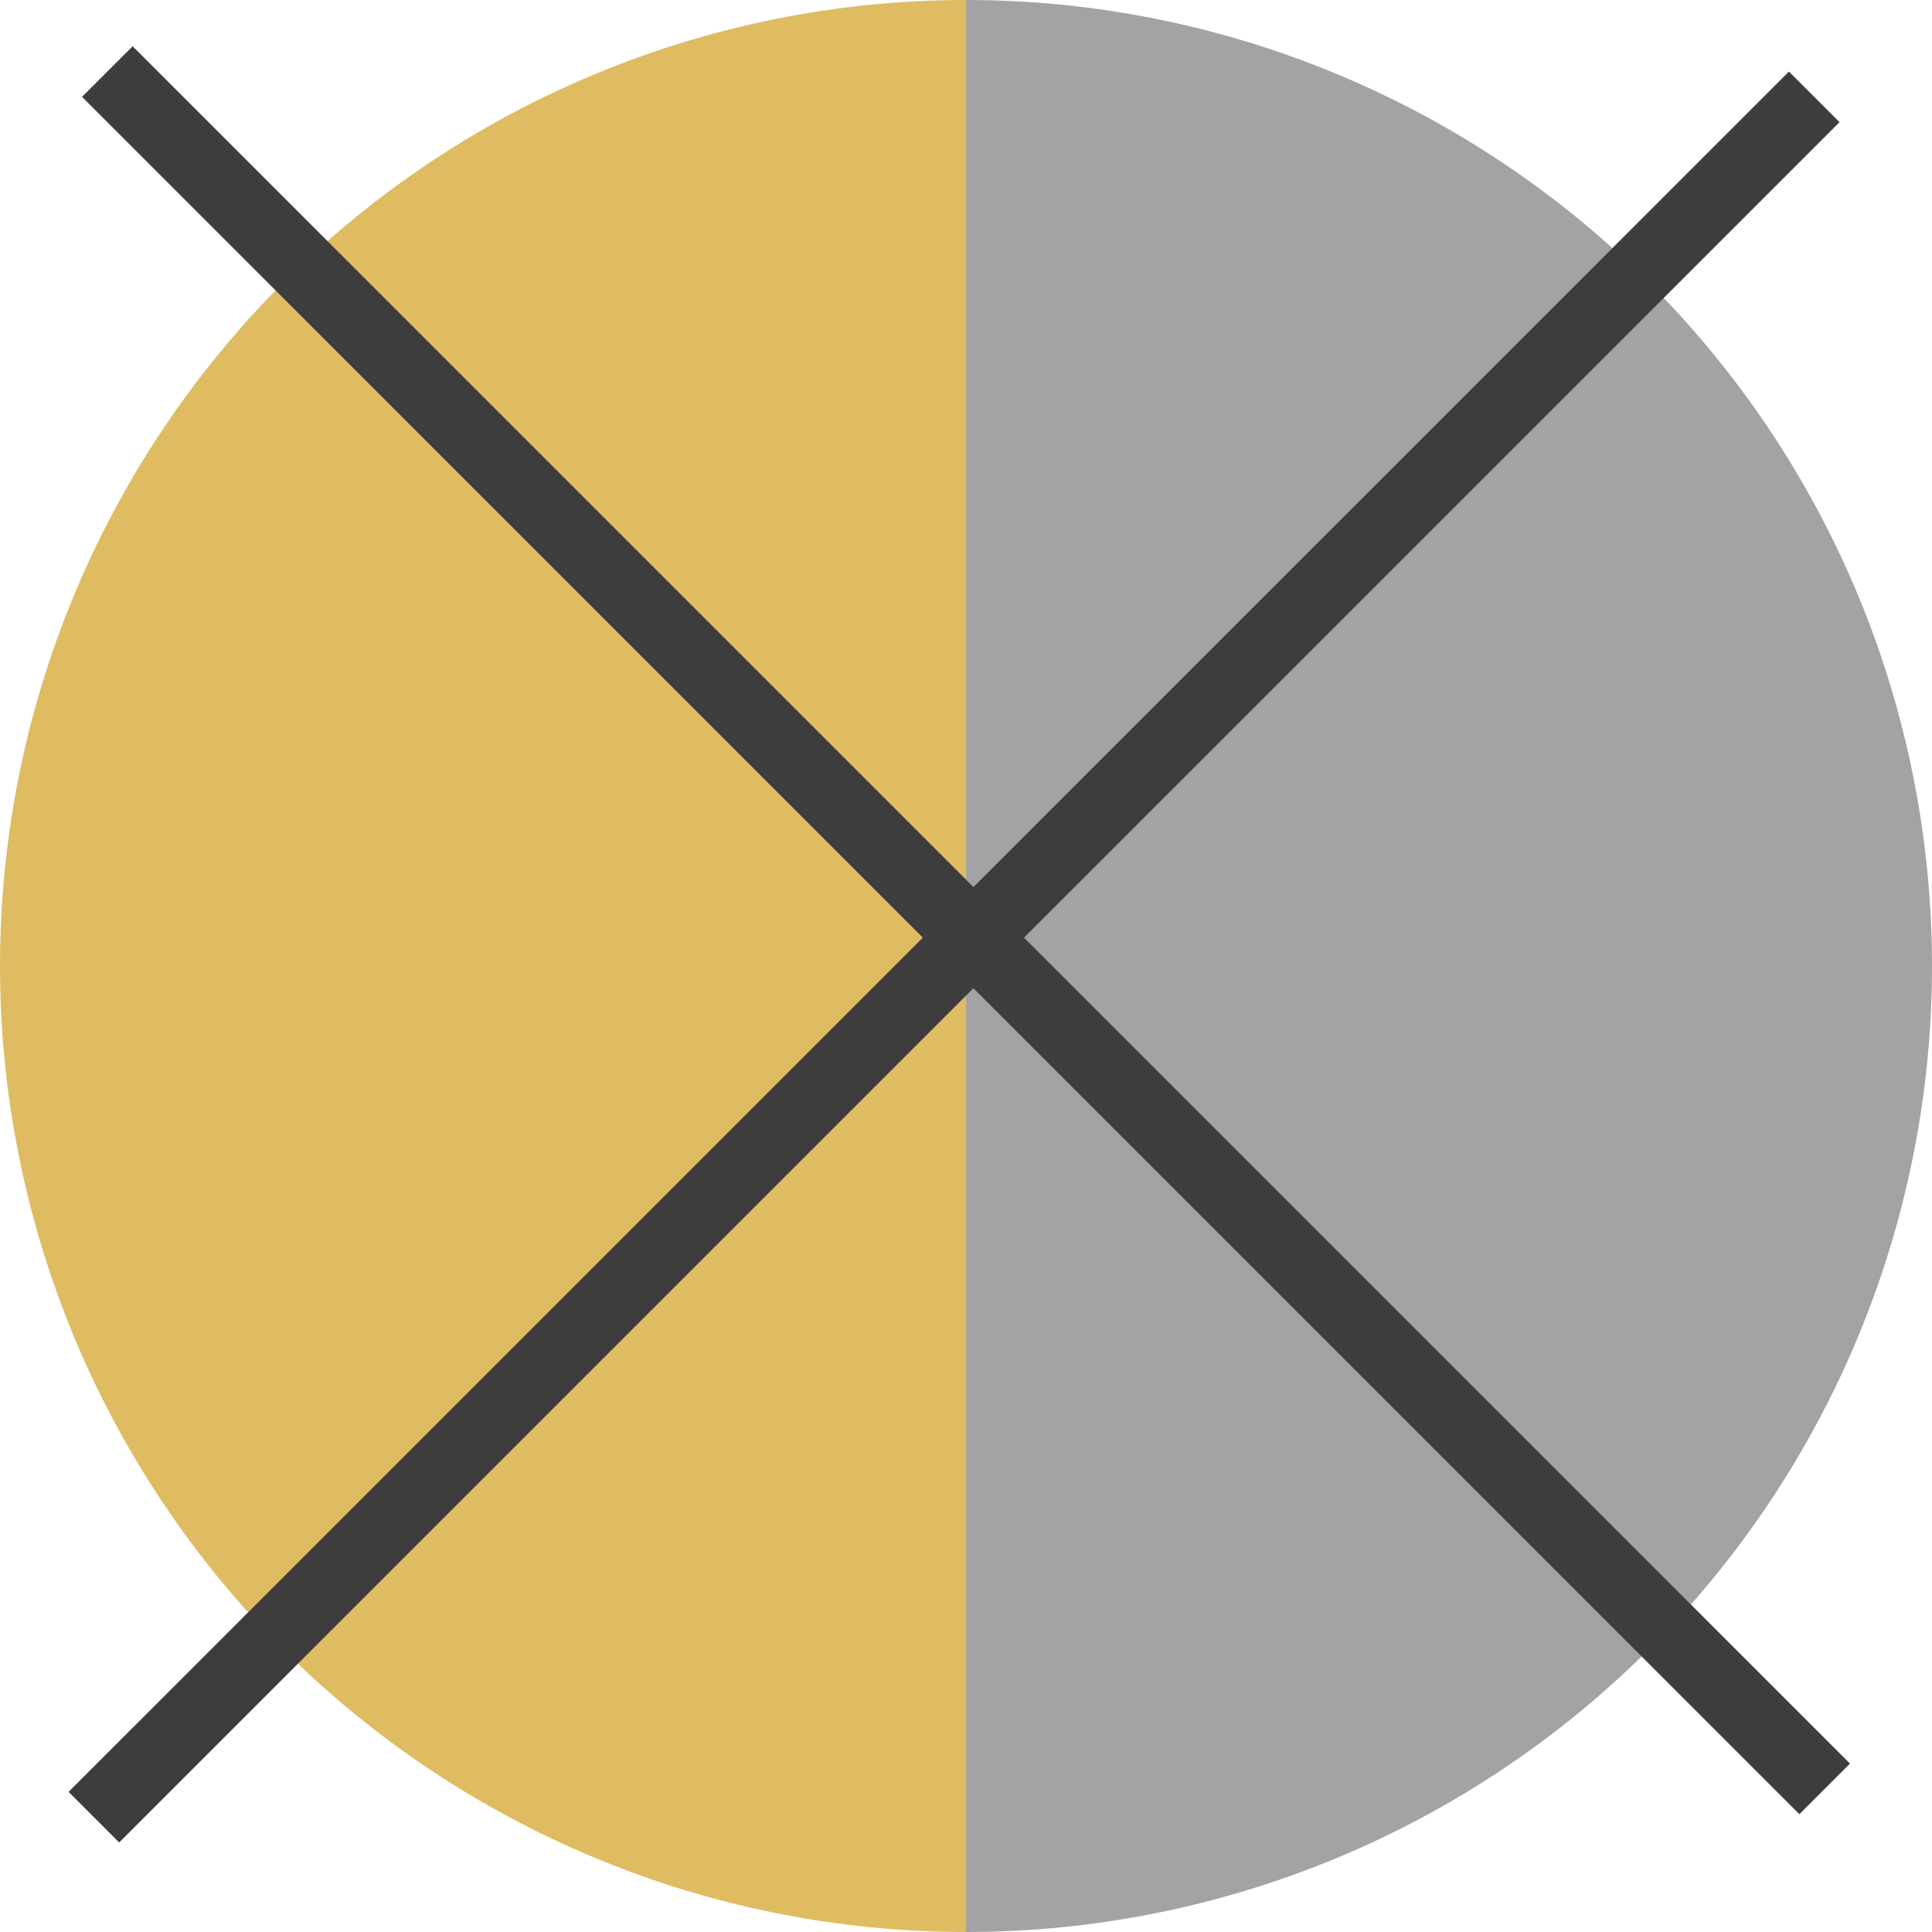 <svg width="27" height="27" viewBox="0 0 27 27" fill="none" xmlns="http://www.w3.org/2000/svg">
<path d="M13.5 -5.90104e-07C15.273 -6.67597e-07 17.029 0.349 18.666 1.028C20.304 1.706 21.793 2.7 23.046 3.954C24.3 5.208 25.294 6.696 25.973 8.334C26.651 9.972 27 11.727 27 13.5C27 15.273 26.651 17.028 25.973 18.666C25.294 20.304 24.3 21.792 23.046 23.046C21.793 24.299 20.304 25.294 18.666 25.972C17.029 26.651 15.273 27 13.5 27L13.5 13.5L13.5 -5.90104e-07Z" fill="#A3A3A3"/>
<path d="M13.5 27C11.727 27 9.972 26.651 8.334 25.972C6.696 25.294 5.208 24.299 3.954 23.046C2.701 21.792 1.706 20.304 1.028 18.666C0.349 17.028 0 15.273 0 13.5C0 11.727 0.349 9.972 1.028 8.334C1.706 6.696 2.701 5.208 3.954 3.954C5.208 2.7 6.696 1.706 8.334 1.028C9.972 0.349 11.727 -8.22584e-07 13.5 -5.90104e-07L13.5 13.5L13.5 27Z" fill="#DFBC62"/>
<path d="M1.5 1L25.5 25" stroke="#3D3D3D"/>
<line x1="25.354" y1="1.354" x2="1.312" y2="25.395" stroke="#3D3D3D"/>
</svg>
